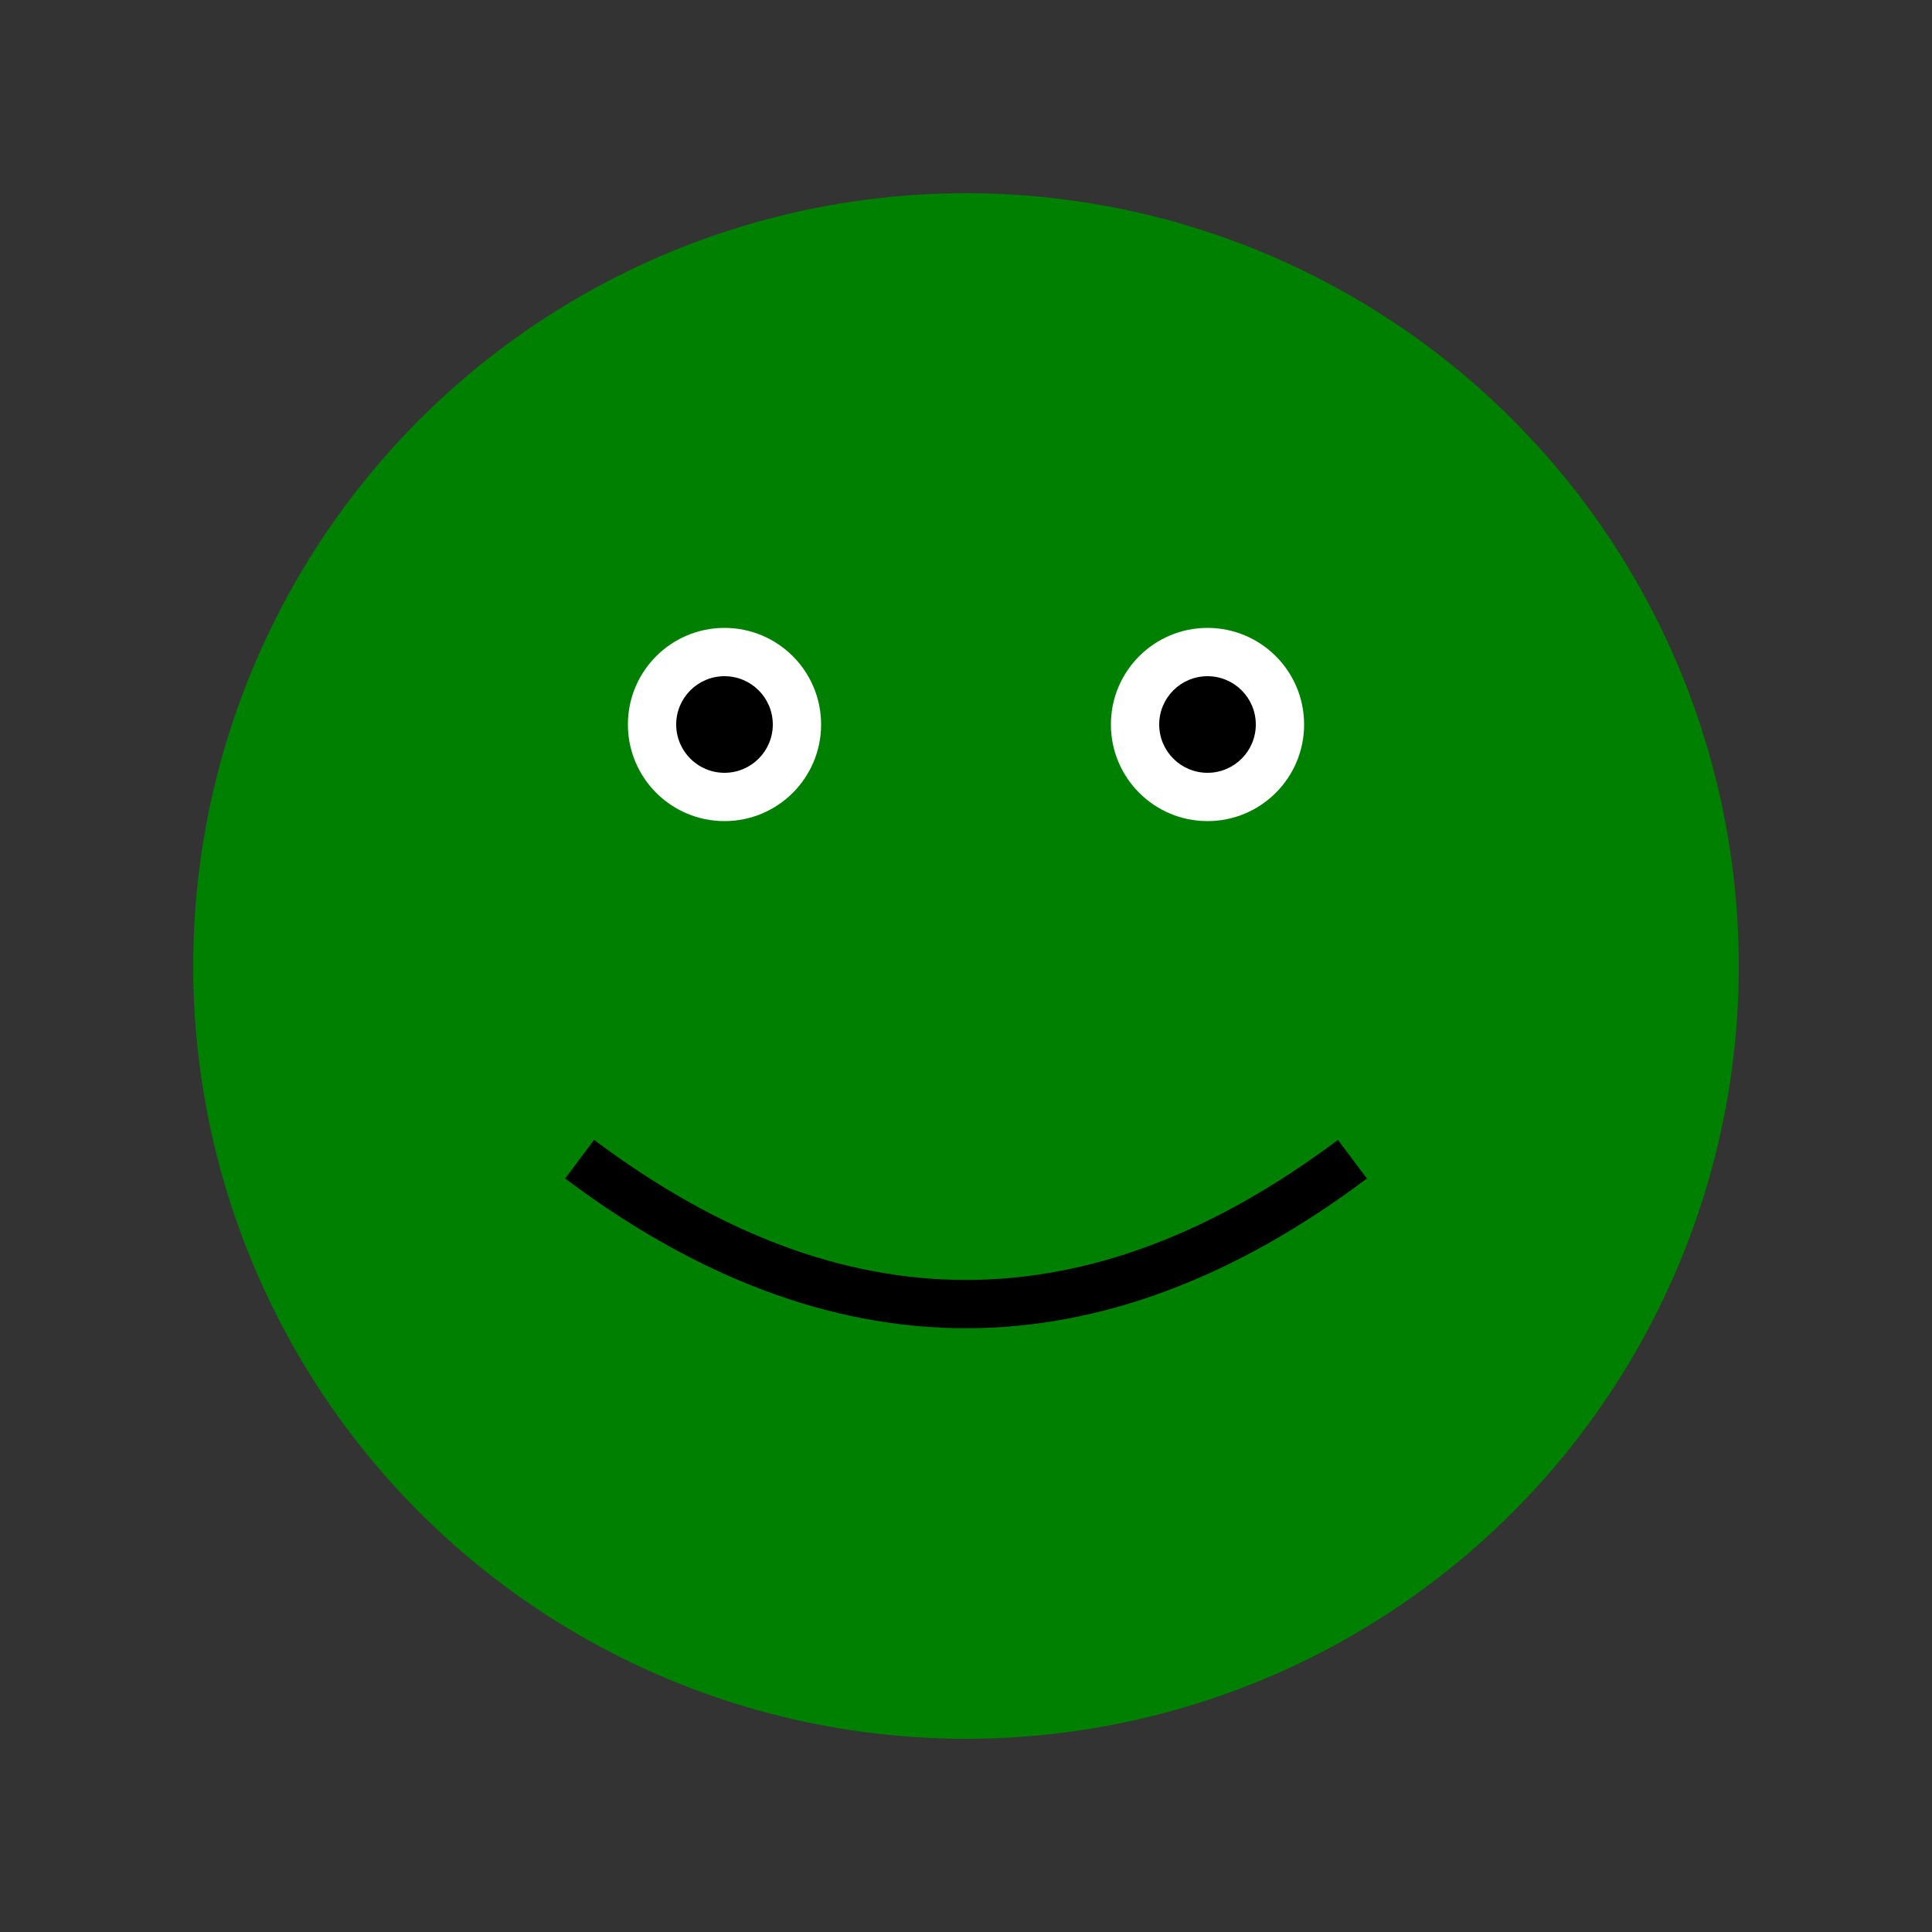 <svg width="200" height="200" xmlns="http://www.w3.org/2000/svg" version="1.1">
  <rect width="100%" height="100%" fill="#333333" stroke="none"/>
  <title>Green Frog</title>
  <desc>A joyous green frog sitting by the pond.</desc>
  <circle cx="100" cy="100" r="80" fill="green" />
  <circle cx="75" cy="75" r="10" fill="white" />
  <circle cx="125" cy="75" r="10" fill="white" />
  <circle cx="75" cy="75" r="5" fill="black" />
  <circle cx="125" cy="75" r="5" fill="black" />
  <path d="M 60 120 Q 100 150, 140 120" stroke="black" stroke-width="5" fill="none" />
</svg>